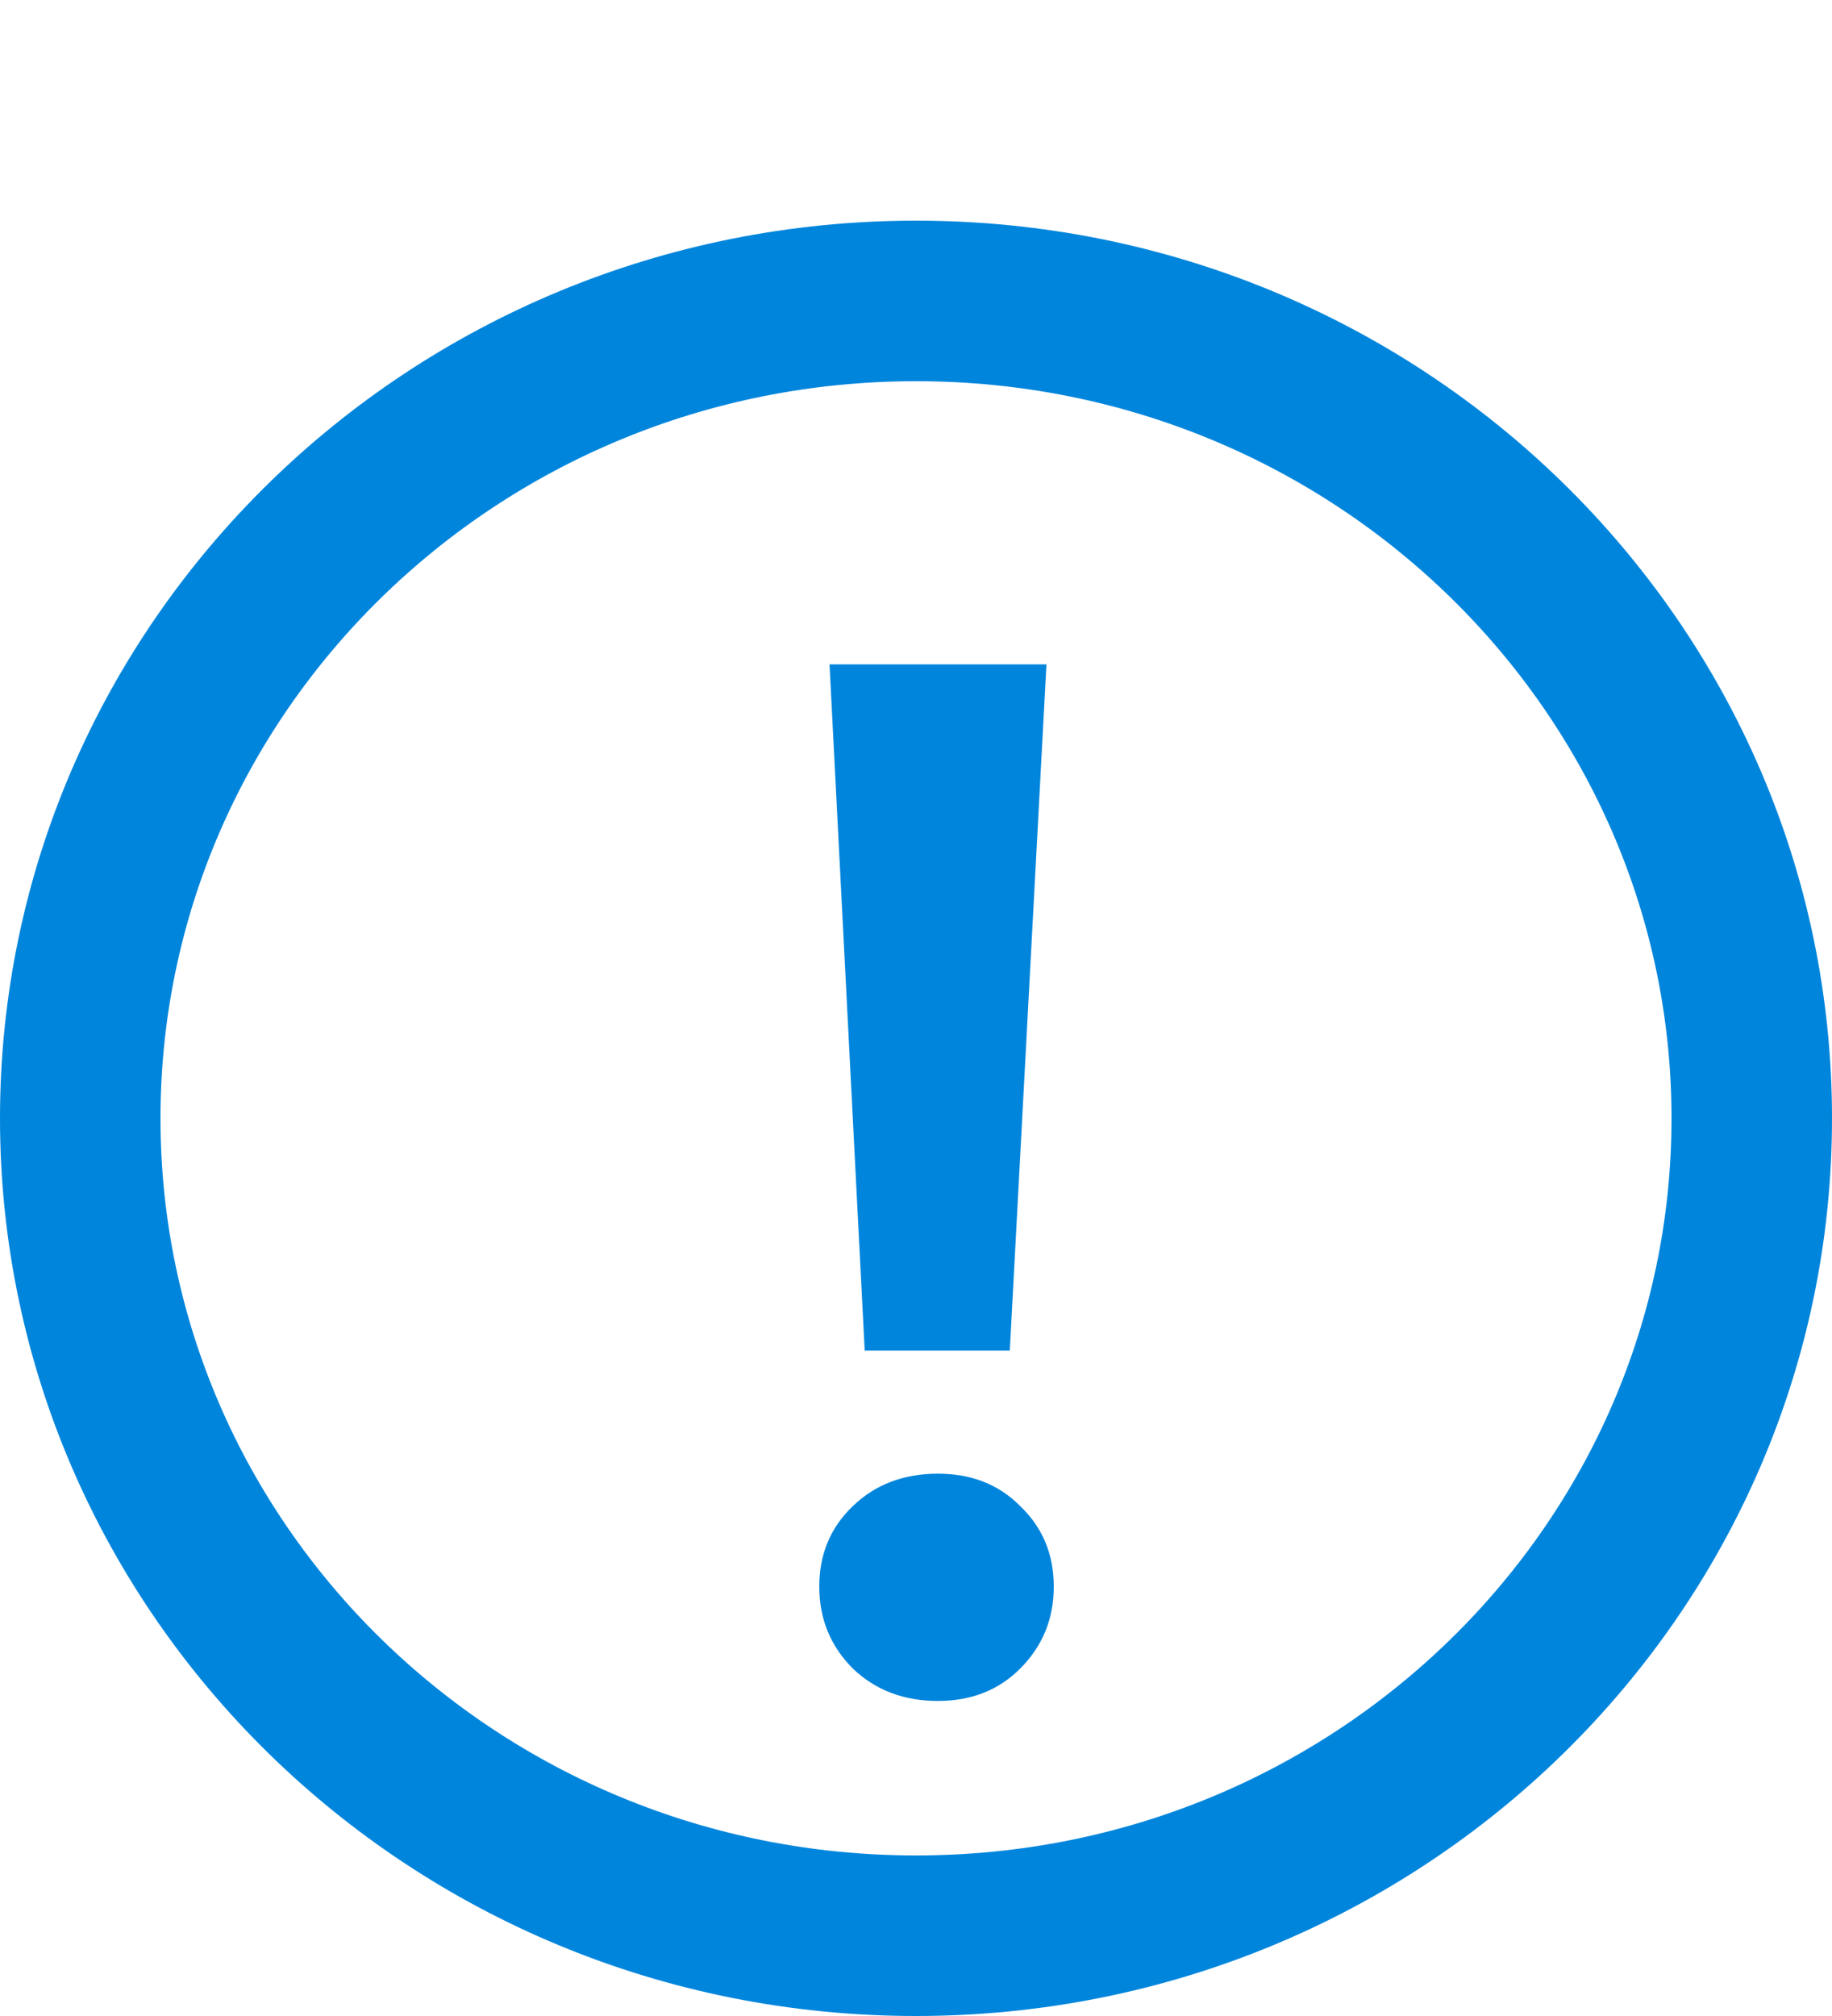 <?xml version="1.0" encoding="UTF-8"?> <svg xmlns="http://www.w3.org/2000/svg" width="10" height="11" viewBox="0 0 10 11" fill="none"> <path d="M9.562 6.102C9.562 8.557 7.528 10.562 5 10.562C2.472 10.562 0.438 8.557 0.438 6.102C0.438 3.648 2.472 1.642 5 1.642C7.528 1.642 9.562 3.648 9.562 6.102Z" stroke="#0085DC" stroke-width="0.876"></path> <path d="M4.528 3.625H5.712L5.512 7.369H4.72L4.528 3.625ZM5.12 9.281C4.933 9.281 4.779 9.222 4.656 9.105C4.533 8.982 4.472 8.833 4.472 8.657C4.472 8.481 4.533 8.334 4.656 8.217C4.779 8.099 4.933 8.041 5.12 8.041C5.301 8.041 5.451 8.099 5.568 8.217C5.691 8.334 5.752 8.481 5.752 8.657C5.752 8.833 5.691 8.982 5.568 9.105C5.451 9.222 5.301 9.281 5.12 9.281Z" fill="#0085DC"></path> </svg> 